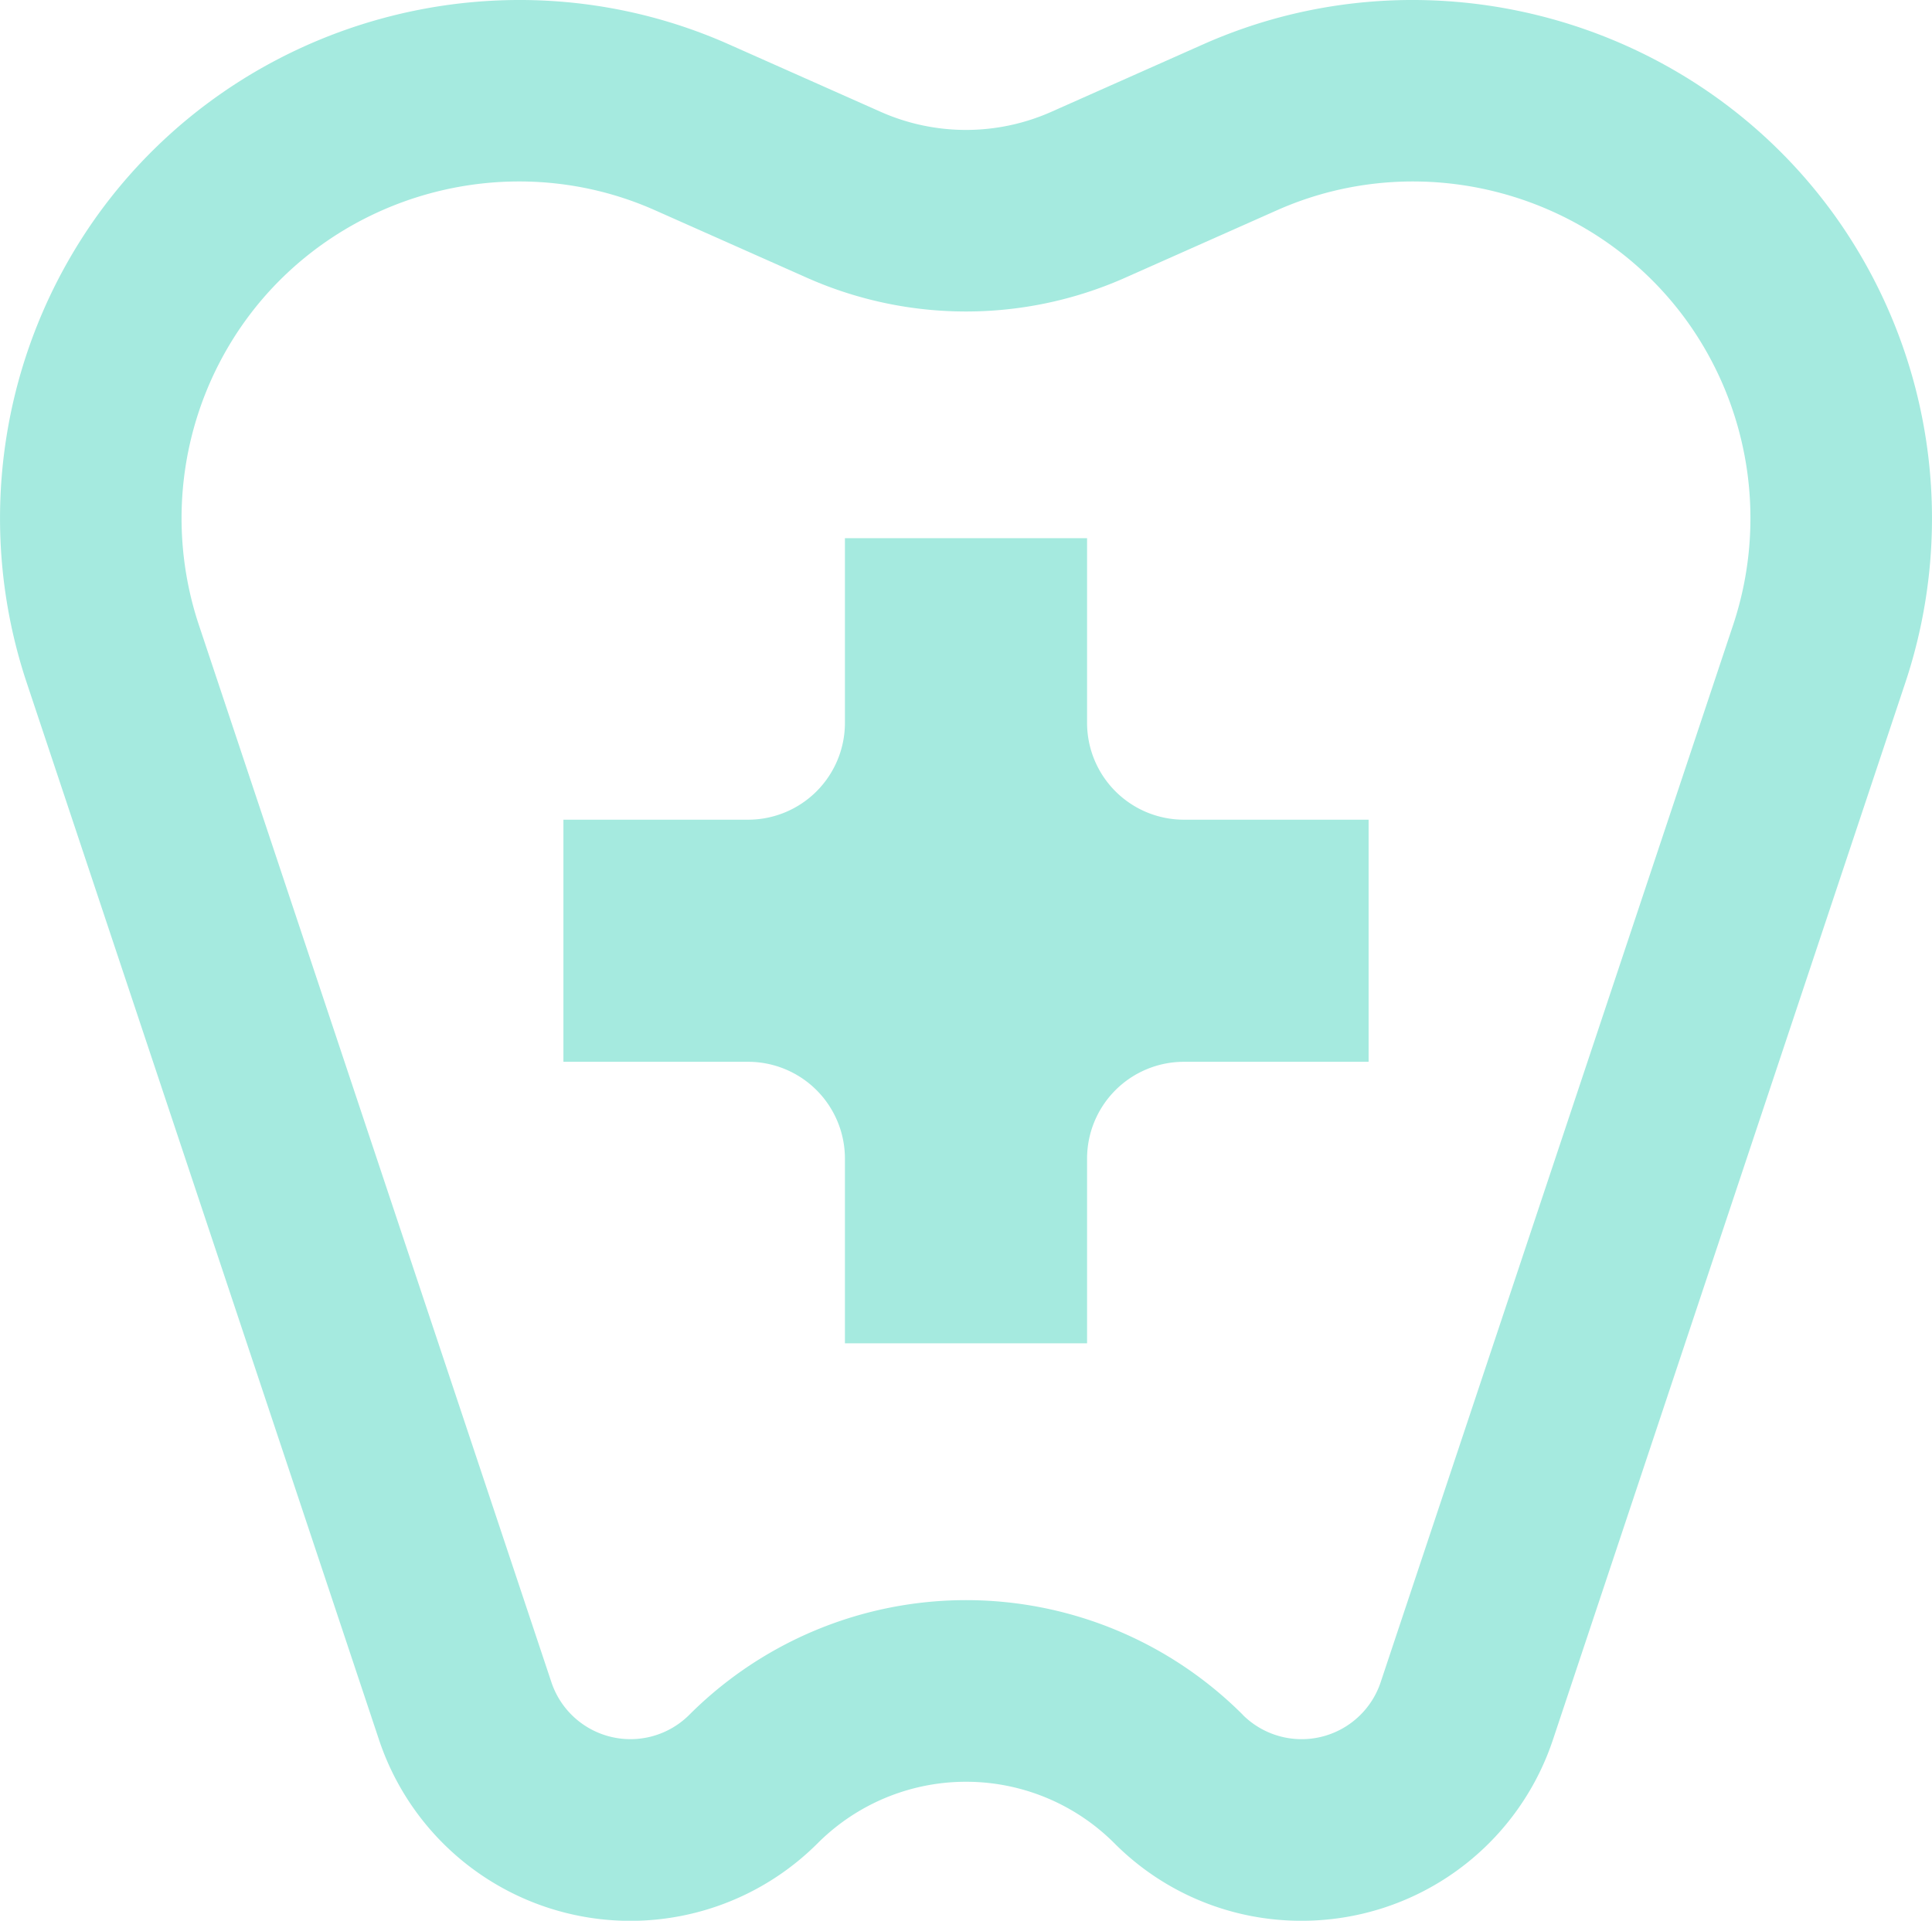 <svg xmlns="http://www.w3.org/2000/svg" viewBox="0 0 823.4 818.69"><defs><style>.cls-1{fill:#a5eadf;}</style></defs><g id="レイヤー_2" data-name="レイヤー 2"><g id="Design"><path class="cls-1" d="M554.74,818.69a112.18,112.18,0,0,1-79.83-33.07h0a89.37,89.37,0,0,0-126.4,0,112.91,112.91,0,0,1-187-44.14L11.28,290.68A221.63,221.63,0,0,1,41.09,92.38c60.72-85,174.08-115.9,269.54-73.48L375.4,47.69a89.55,89.55,0,0,0,72.6,0L512.78,18.9C608.24-23.52,721.59,7.38,782.31,92.38a221.62,221.62,0,0,1,29.82,198.3L661.86,741.48A112.77,112.77,0,0,1,554.74,818.69Zm-25.11-87.8A35.51,35.51,0,0,0,588.43,717L738.7,266.21a144,144,0,0,0-19.37-128.84c-39.45-55.22-113.1-75.31-175.12-47.74l-64.77,28.79a167.06,167.06,0,0,1-135.47,0L279.19,89.63c-62-27.57-135.67-7.49-175.12,47.74A144,144,0,0,0,84.7,266.21L235,717a35.51,35.51,0,0,0,58.8,13.88,166.77,166.77,0,0,1,235.86,0Z"/><path class="cls-1" d="M583.29,349.38H504.58a41.29,41.29,0,0,1-41.28-41.29v-78.7H360.1v78.7a41.29,41.29,0,0,1-41.28,41.29h-78.7V452.57h78.7a41.28,41.28,0,0,1,41.28,41.28v78.71H463.3V493.85a41.28,41.28,0,0,1,41.28-41.28h78.71Z"/></g></g></svg>